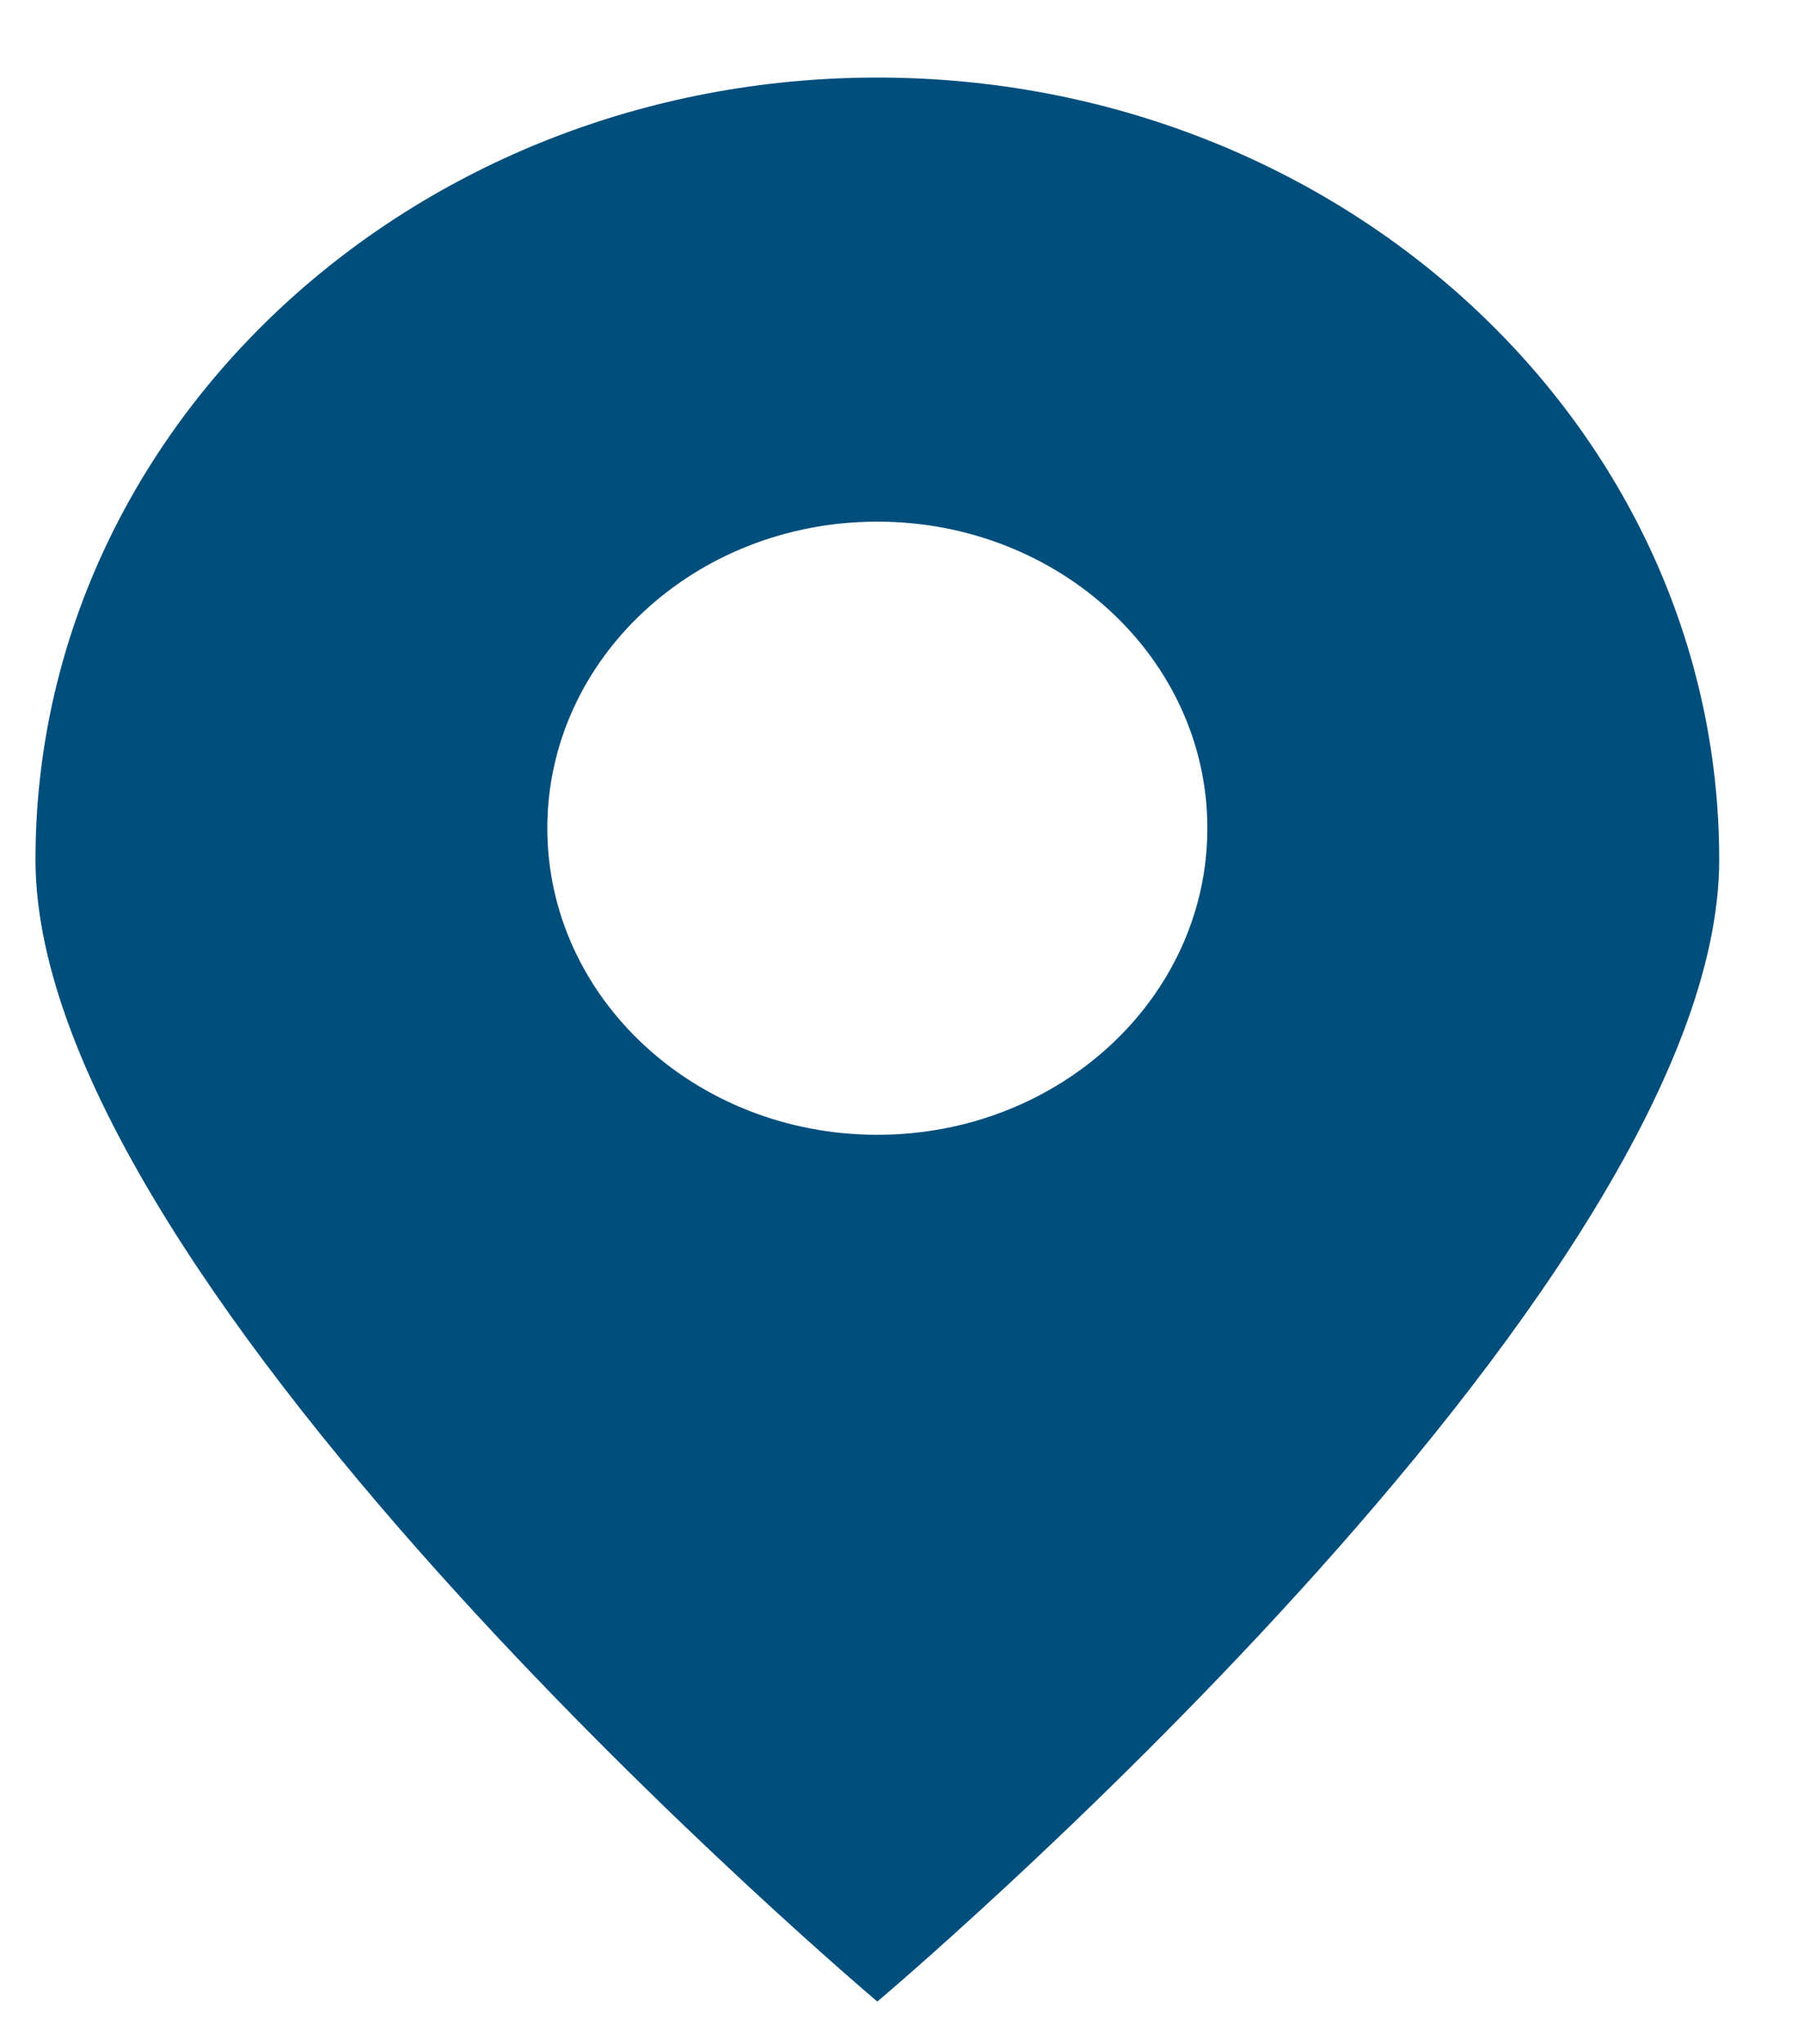 <svg xmlns="http://www.w3.org/2000/svg" fill="none" viewBox="0 0 15 17" height="17" width="15">
<g clip-path="url(#clip0_5_20)">
<path fill="#004E7C" d="M7.295 0.645C3.429 0.645 0.295 3.557 0.295 7.149C0.295 10.741 7.295 16.645 7.295 16.645C7.295 16.645 14.295 10.742 14.295 7.149C14.295 3.556 11.161 0.645 7.295 0.645ZM7.295 9.437C5.779 9.437 4.551 8.296 4.551 6.887C4.551 5.479 5.779 4.338 7.295 4.338C8.81 4.338 10.039 5.479 10.039 6.887C10.039 8.296 8.81 9.437 7.295 9.437Z"></path>
</g>
<defs>
<clipPath id="clip0_5_20">
<rect fill="white" height="17" width="15"></rect>
</clipPath>
</defs>
</svg>
